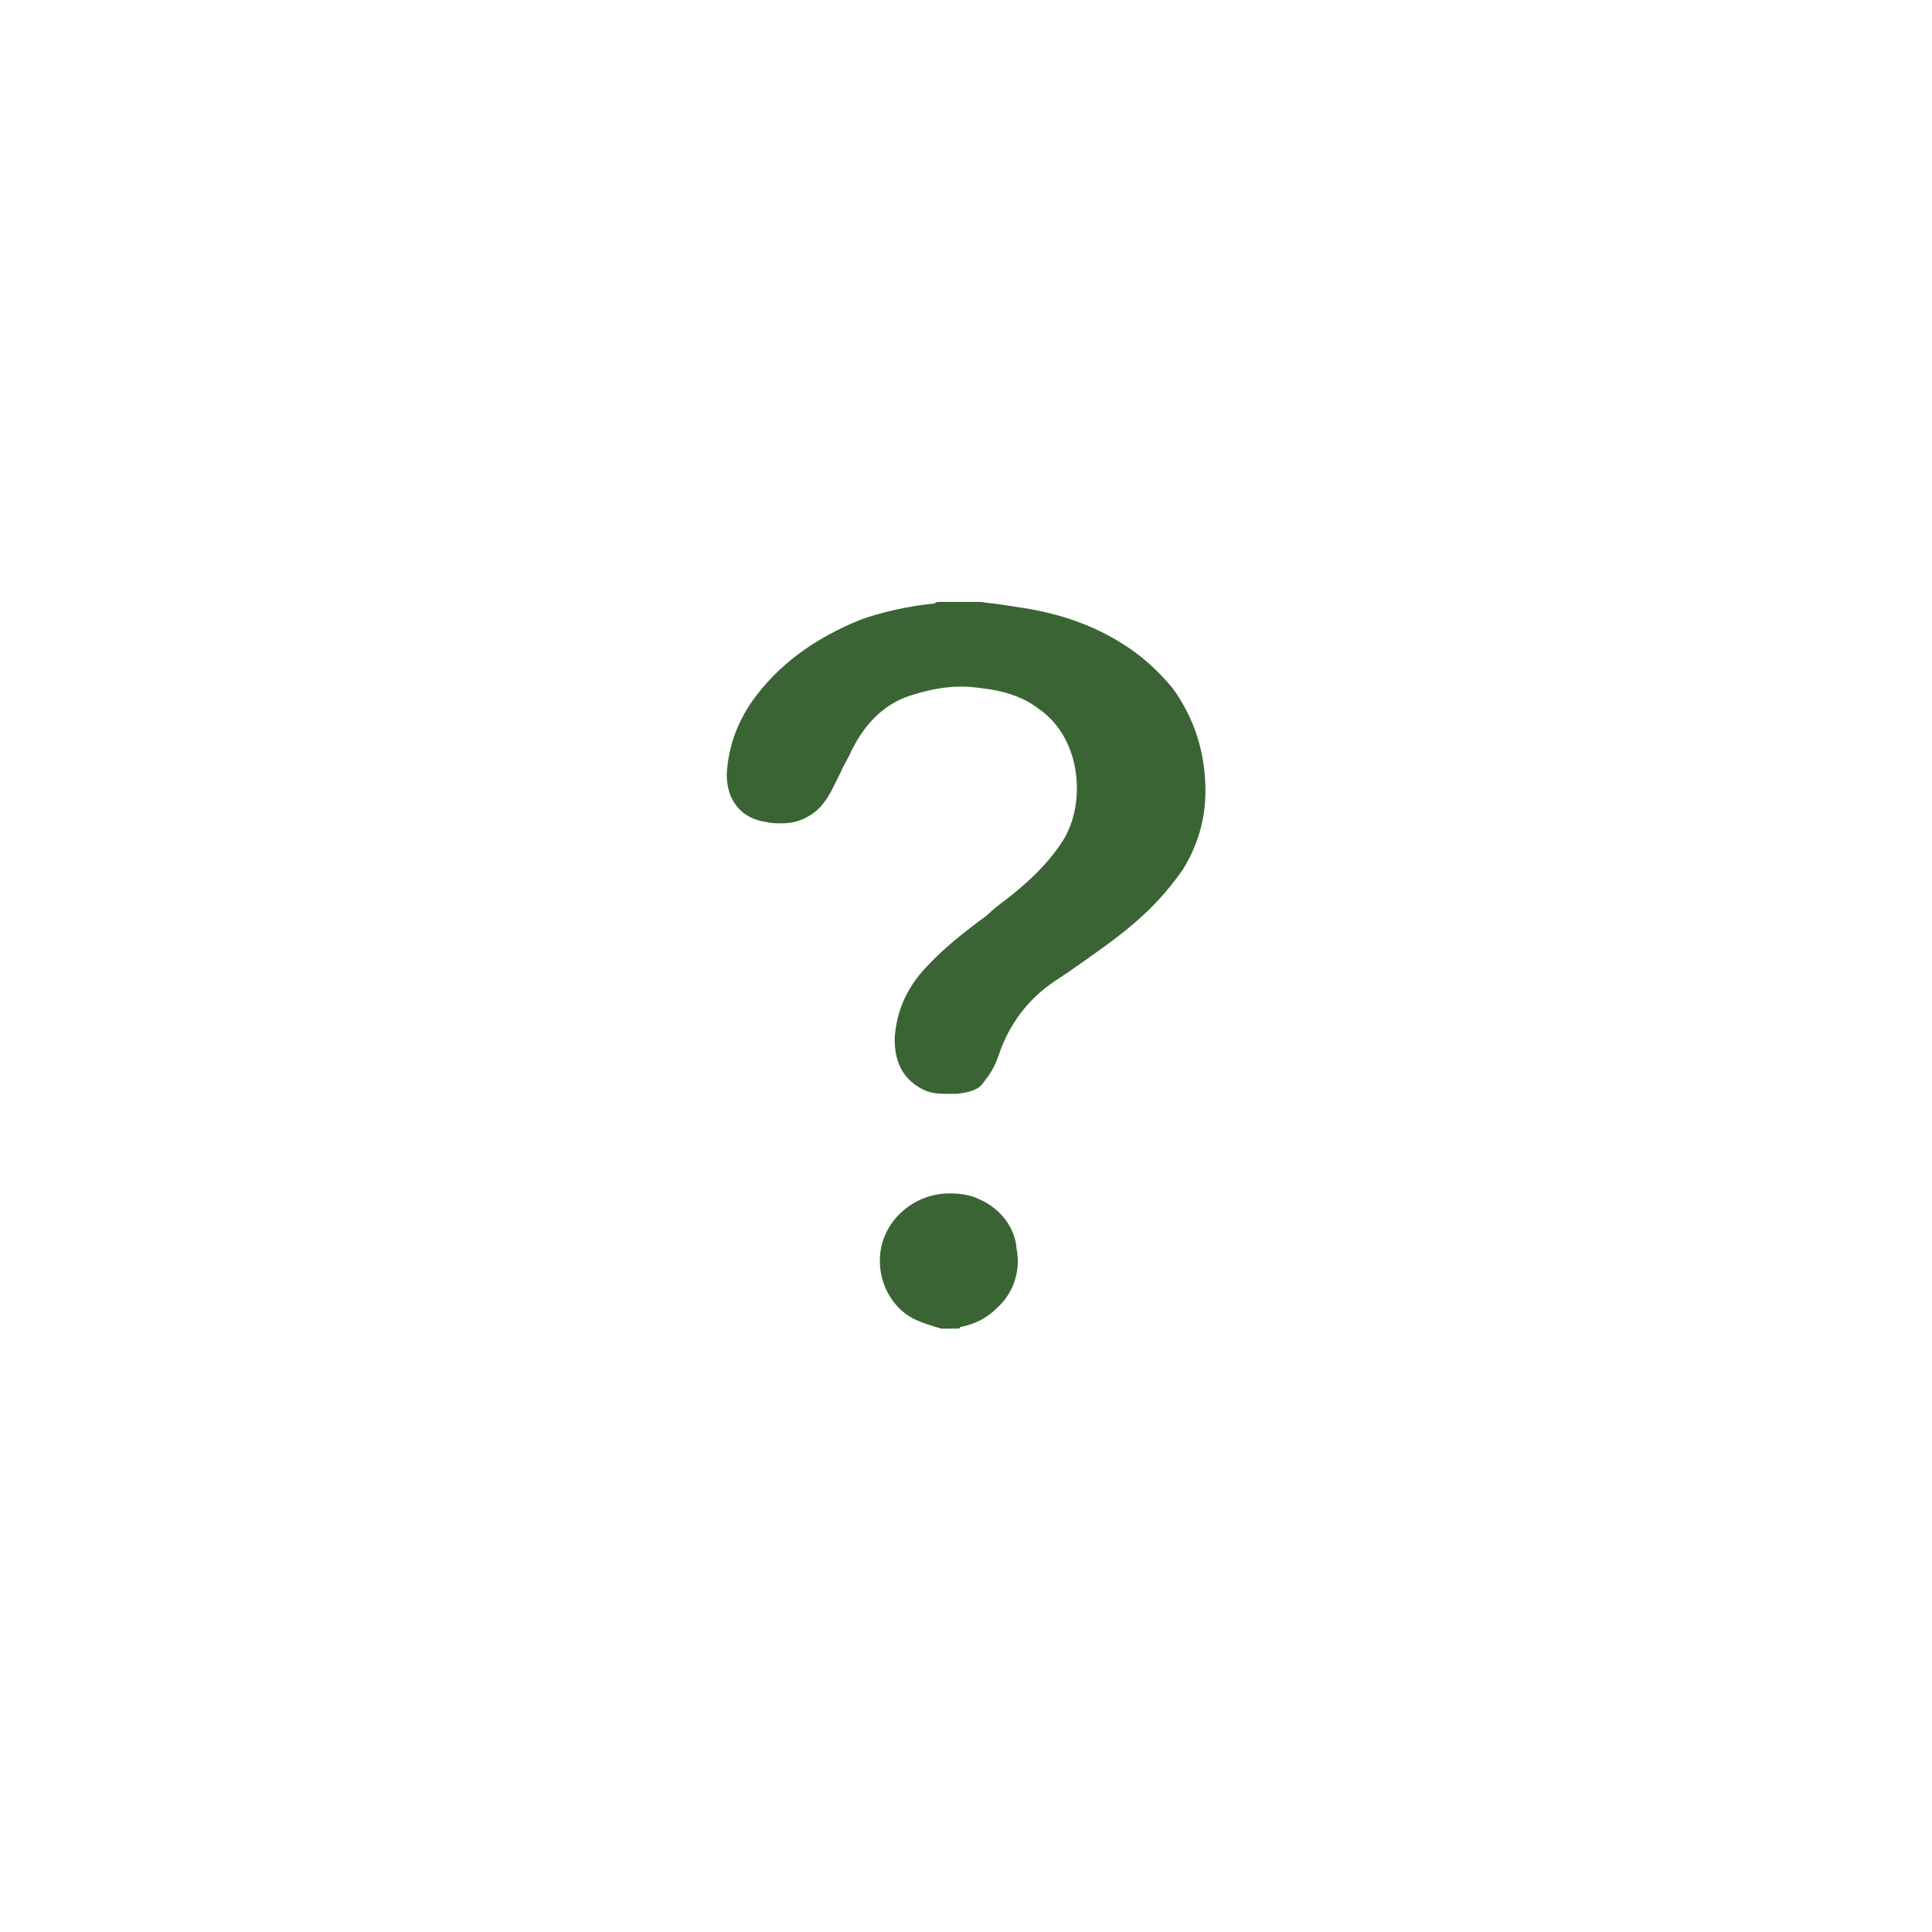 <?xml version="1.0" encoding="utf-8"?>
<!-- Generator: Adobe Illustrator 19.0.0, SVG Export Plug-In . SVG Version: 6.00 Build 0)  -->
<svg version="1.1" id="Capa_1" xmlns="http://www.w3.org/2000/svg" xmlns:xlink="http://www.w3.org/1999/xlink" x="0px" y="0px"
	 viewBox="0 0 130 130" style="enable-background:new 0 0 130 130;" xml:space="preserve">
<style type="text/css">
	.st0{fill:#3A6434;}
</style>
<g id="XMLID_1538_">
	<g id="XMLID_25_">
		<path id="XMLID_27_" class="st0" d="M75.5,43.3c-1.9-1.2-4.1-2-6.7-2.4c-0.6-0.1-1.3-0.2-2-0.3c-0.3,0-0.6-0.1-0.9-0.1h-2.7
			c-0.1,0-0.2,0-0.3,0.1c-1.9,0.2-3.6,0.6-5,1.1c-3.2,1.3-5.6,3.1-7.3,5.5c-1.1,1.6-1.6,3.2-1.7,4.9c0,1,0.3,1.8,0.9,2.4
			c0.4,0.4,1,0.7,1.7,0.8c0.4,0.1,0.7,0.1,1.1,0.1c0.8,0,1.4-0.2,2-0.6c0.5-0.3,1-0.9,1.4-1.7c0.2-0.4,0.4-0.8,0.6-1.2
			c0.2-0.5,0.5-0.9,0.7-1.4c1-2,2.4-3.3,4.3-3.8c1-0.3,2-0.5,3.1-0.5c0.7,0,1.3,0.1,2,0.2c1.2,0.2,2.3,0.6,3.2,1.3
			c2.9,2,3.2,6.4,1.6,8.9c-1.1,1.7-2.6,3-3.9,4c-0.4,0.3-0.8,0.6-1.2,1c-1.5,1.1-2.9,2.2-4.1,3.5c-1.4,1.5-2,3.1-2.1,4.8
			c0,1.5,0.5,2.6,1.7,3.3c0.5,0.3,1,0.4,1.7,0.4c0.2,0,0.5,0,0.8,0c0.9-0.1,1.5-0.3,1.8-0.8c0.5-0.6,0.8-1.2,1-1.8
			c0.7-2.1,2-3.8,3.8-5l0.9-0.6c1.7-1.2,3.5-2.4,5-3.8c1.1-1,2-2.1,2.7-3.1c1.1-1.8,1.6-3.7,1.5-5.8c-0.1-2.5-0.9-4.6-2.2-6.4
			C77.9,45.1,76.8,44.1,75.5,43.3z"/>
		<path id="XMLID_26_" class="st0" d="M65.9,80.7c-0.6-0.3-1.3-0.4-2-0.4c-1.8,0-3.4,1-4.2,2.5c-1.1,2.1-0.3,4.8,1.7,5.9
			c0.4,0.2,0.9,0.4,1.3,0.5c0.2,0.1,0.4,0.1,0.6,0.2h1.1c0.1,0,0.2,0,0.2-0.1c1-0.2,1.8-0.6,2.5-1.3c1.1-1,1.6-2.5,1.3-4
			C68.3,82.6,67.3,81.3,65.9,80.7z"/>
	</g>
</g>
</svg>
